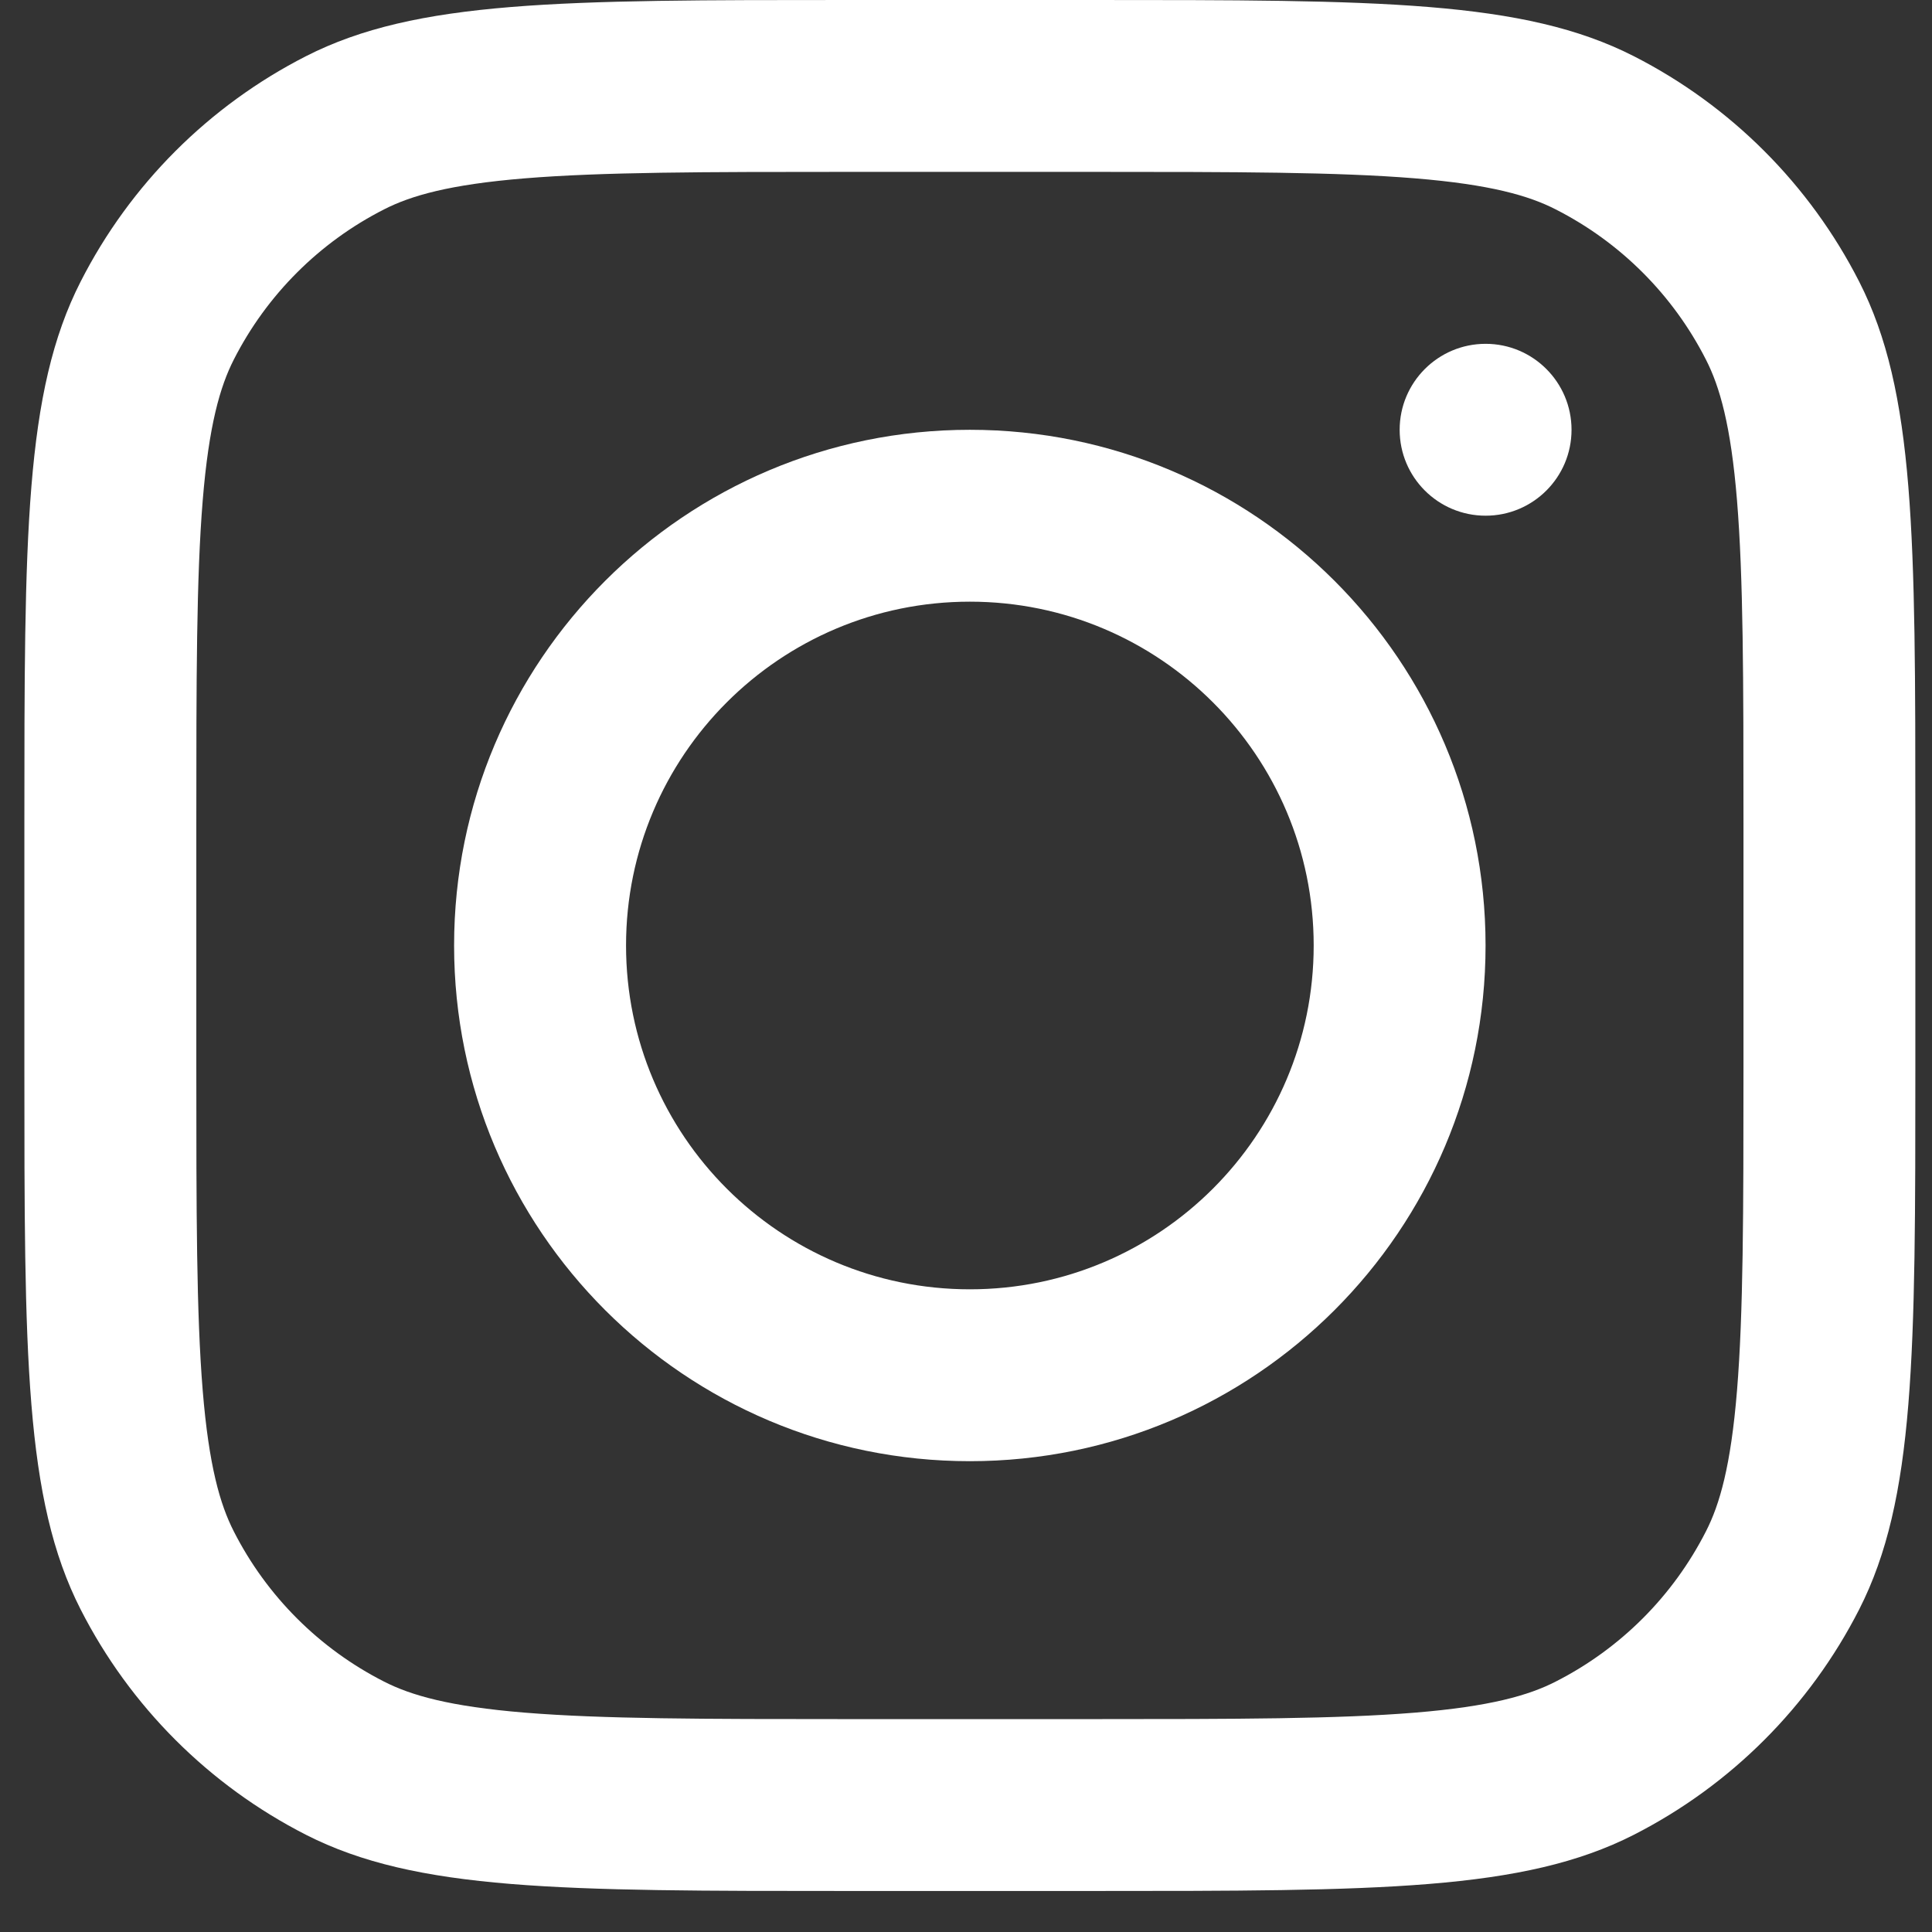 <svg width="26" height="26" viewBox="0 0 26 26" fill="none" xmlns="http://www.w3.org/2000/svg">
<rect x="0" y="0" width="26" height="26" fill="#333333" stroke="none"/>
<path fill-rule="evenodd" clip-rule="evenodd" d="M13.052 19.664C16.885 19.664 19.992 16.557 19.992 12.724C19.992 8.891 16.885 5.784 13.052 5.784C9.219 5.784 6.111 8.891 6.111 12.724C6.111 16.557 9.219 19.664 13.052 19.664ZM13.052 17.351C15.607 17.351 17.679 15.279 17.679 12.724C17.679 10.169 15.607 8.097 13.052 8.097C10.496 8.097 8.425 10.169 8.425 12.724C8.425 15.279 10.496 17.351 13.052 17.351Z" fill="white"/>
<path d="M19.993 4.627C19.354 4.627 18.836 5.145 18.836 5.784C18.836 6.423 19.354 6.94 19.993 6.94C20.631 6.94 21.149 6.423 21.149 5.784C21.149 5.145 20.631 4.627 19.993 4.627Z" fill="white"/>
<path fill-rule="evenodd" clip-rule="evenodd" d="M1.085 3.79C0.328 5.274 0.328 7.218 0.328 11.105V14.343C0.328 18.23 0.328 20.174 1.085 21.659C1.75 22.964 2.812 24.026 4.118 24.692C5.602 25.448 7.546 25.448 11.433 25.448H14.672C18.558 25.448 20.502 25.448 21.987 24.692C23.293 24.026 24.354 22.964 25.02 21.659C25.776 20.174 25.776 18.23 25.776 14.343V11.105C25.776 7.218 25.776 5.274 25.02 3.79C24.354 2.484 23.293 1.422 21.987 0.756C20.502 0 18.558 0 14.672 0H11.433C7.546 0 5.602 0 4.118 0.756C2.812 1.422 1.75 2.484 1.085 3.79ZM14.672 2.313H11.433C9.451 2.313 8.104 2.315 7.063 2.4C6.048 2.483 5.53 2.633 5.168 2.818C4.297 3.261 3.589 3.969 3.146 4.84C2.962 5.202 2.811 5.72 2.728 6.735C2.643 7.776 2.642 9.123 2.642 11.105V14.343C2.642 16.325 2.643 17.672 2.728 18.713C2.811 19.728 2.962 20.247 3.146 20.608C3.589 21.479 4.297 22.187 5.168 22.63C5.53 22.815 6.048 22.965 7.063 23.048C8.104 23.133 9.451 23.135 11.433 23.135H14.672C16.653 23.135 18 23.133 19.042 23.048C20.056 22.965 20.575 22.815 20.936 22.63C21.807 22.187 22.515 21.479 22.958 20.608C23.143 20.247 23.293 19.728 23.376 18.713C23.461 17.672 23.463 16.325 23.463 14.343V11.105C23.463 9.123 23.461 7.776 23.376 6.735C23.293 5.72 23.143 5.202 22.958 4.84C22.515 3.969 21.807 3.261 20.936 2.818C20.575 2.633 20.056 2.483 19.042 2.4C18 2.315 16.653 2.313 14.672 2.313Z" fill="white"/>
</svg>
